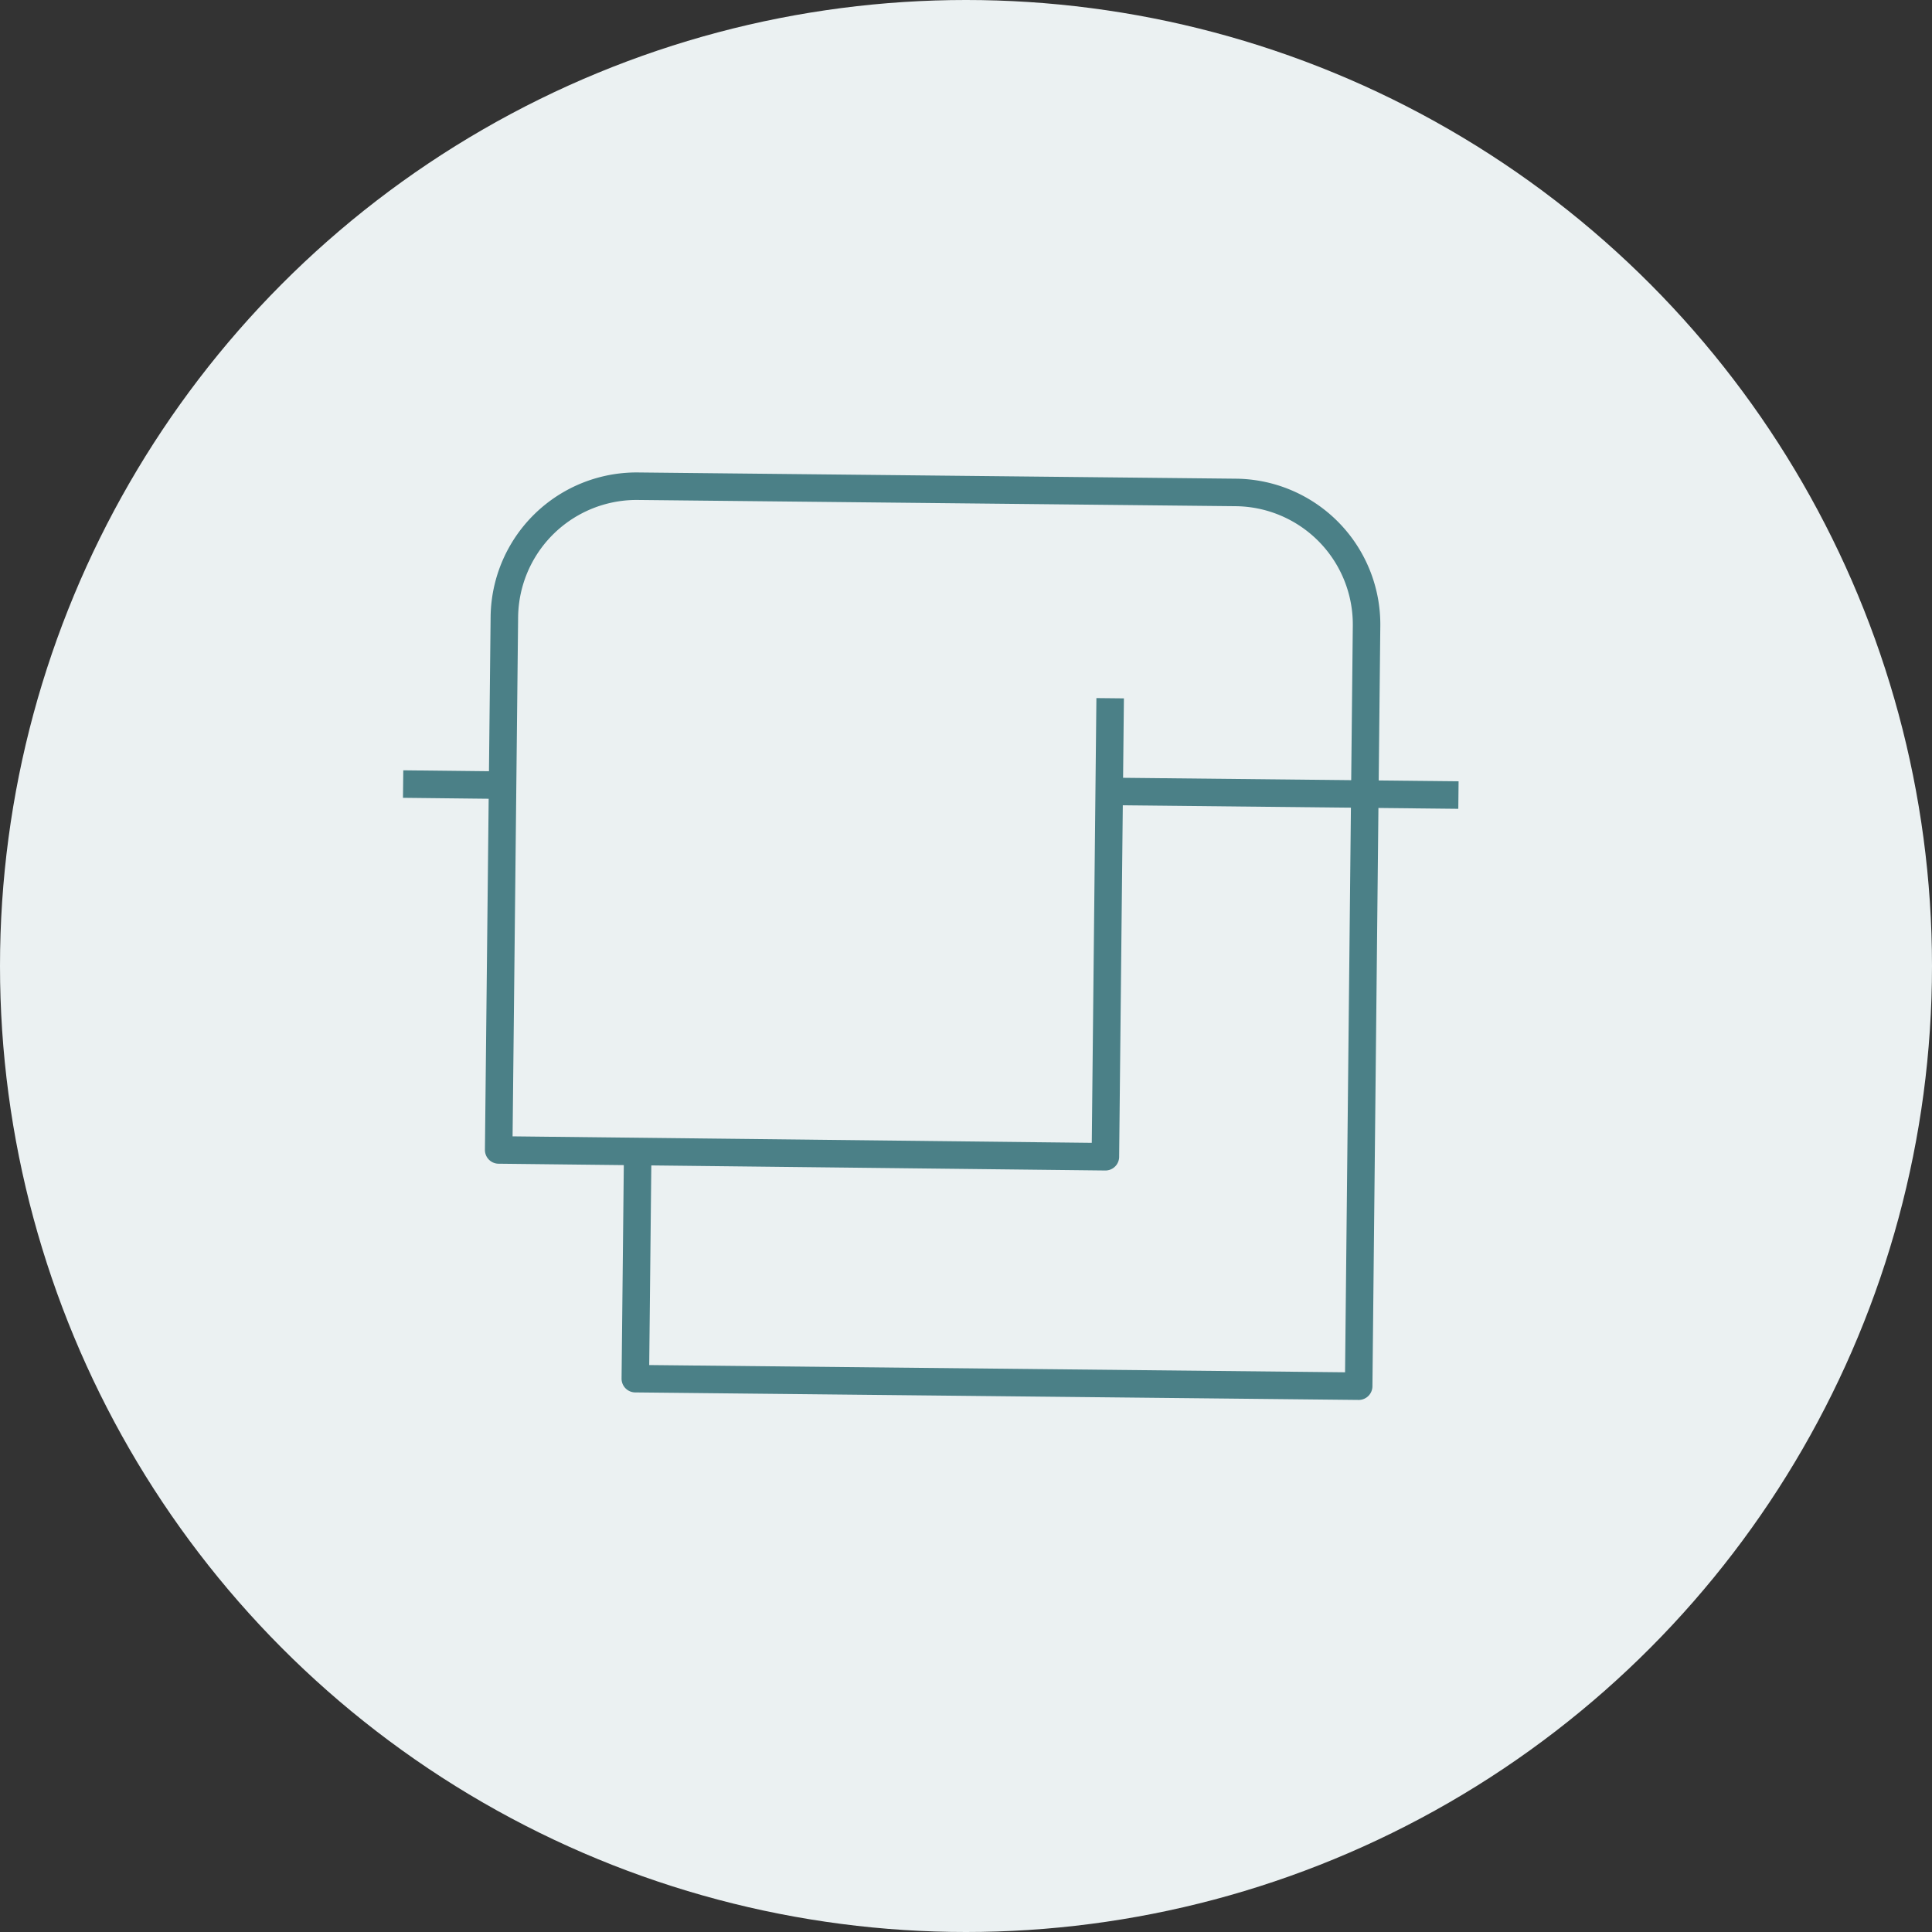 <svg xmlns="http://www.w3.org/2000/svg" viewBox="0 0 105.34 105.34"><rect x="0" y="0" width="105.34" height="105.34" fill="#333333" stroke="none"/><title>room-icon1</title><g id="Layer_2" data-name="Layer 2"><g id="CREATIVE"><circle cx="52.67" cy="52.67" r="52.67" style="fill:#ebf1f2"></circle><line x1="21.98" y1="42.75" x2="27.4" y2="42.81" style="fill:none;stroke:#4b8087;stroke-linejoin:round;stroke-width:1.5px"></line><path d="M60.53,38.07l-.26,25L27.19,62.7l.31-29.05a7.21,7.21,0,0,1,7.28-7.14l32.6.34a7.2,7.2,0,0,1,7.13,7.28l-.43,41.45-39.44-.41.13-12.39" style="fill:none;stroke:#4b8087;stroke-linejoin:round;stroke-width:1.5px"></path><line x1="60.42" y1="43.15" x2="79.52" y2="43.35" style="fill:none;stroke:#4b8087;stroke-linejoin:round;stroke-width:1.5px"></line></g></g></svg>